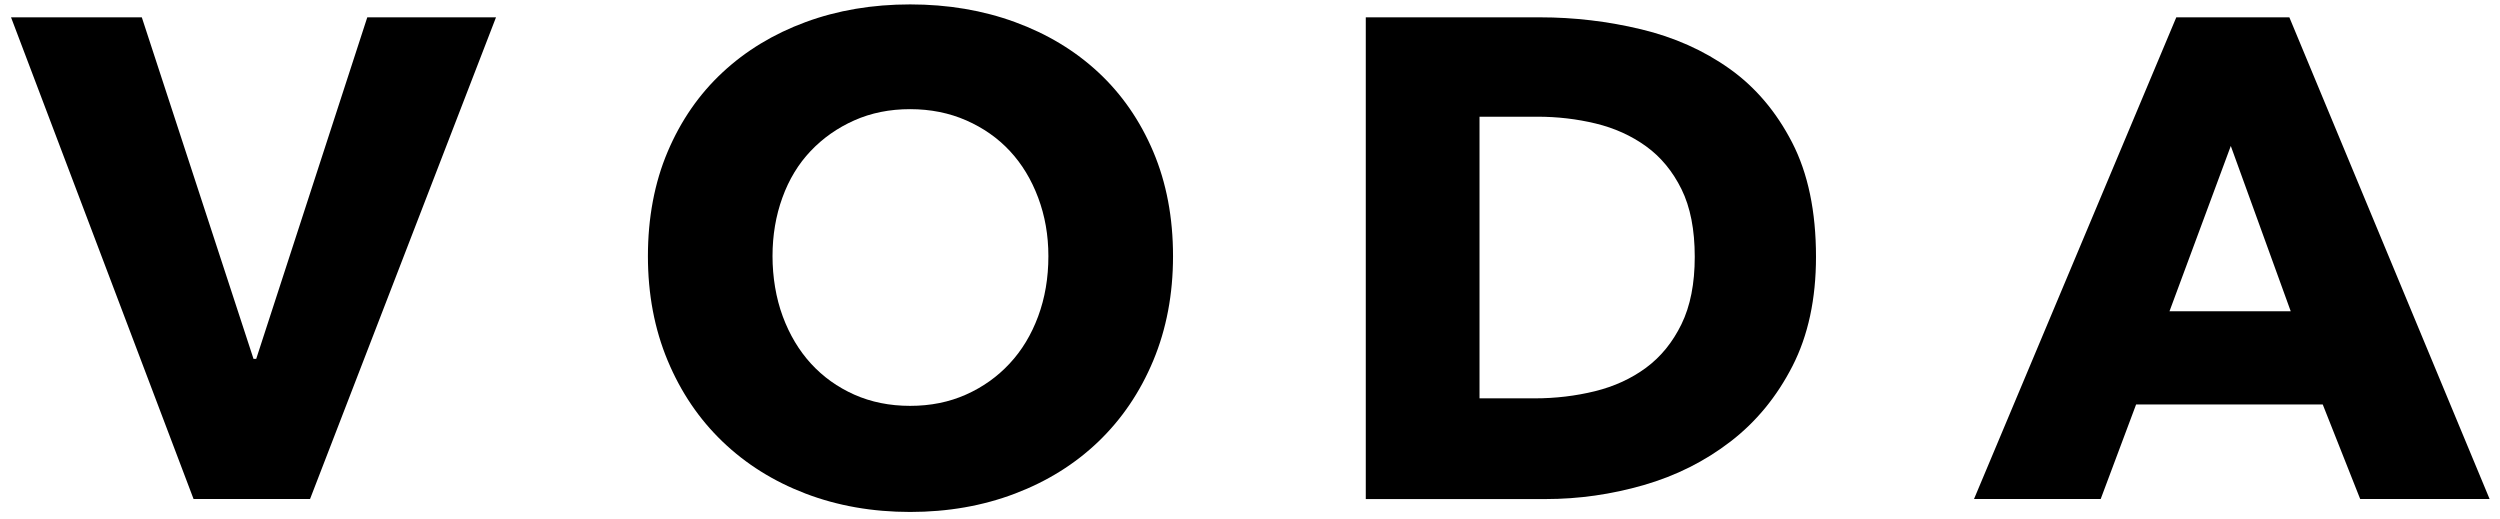 <svg width="361" height="75" viewBox="0 0 361 75" fill="none" xmlns="http://www.w3.org/2000/svg">
<g clip-path="url(#clip0_5_303)">
<path d="M44.772 72.059H27.951L1.594 2.503H20.478L36.606 51.818H36.999L53.035 2.503H71.623L44.772 72.054V72.059Z" fill="black"/>
<path d="M169.385 36.986C169.385 42.486 168.432 47.514 166.532 52.068C164.632 56.621 161.993 60.514 158.616 63.76C155.238 67.001 151.224 69.505 146.568 71.275C141.912 73.046 136.864 73.926 131.423 73.926C125.983 73.926 120.95 73.041 116.324 71.275C111.704 69.51 107.7 67.001 104.328 63.76C100.95 60.519 98.311 56.621 96.411 52.068C94.511 47.519 93.559 42.492 93.559 36.986C93.559 31.481 94.506 26.392 96.411 21.905C98.311 17.422 100.95 13.606 104.328 10.461C107.705 7.317 111.704 4.895 116.324 3.19C120.945 1.486 125.978 0.636 131.423 0.636C136.869 0.636 141.912 1.486 146.568 3.19C151.224 4.895 155.238 7.317 158.616 10.461C161.993 13.606 164.632 17.422 166.532 21.905C168.432 26.392 169.385 31.42 169.385 36.986ZM151.387 36.986C151.387 33.974 150.893 31.16 149.91 28.54C148.927 25.919 147.566 23.675 145.829 21.808C144.092 19.941 141.994 18.47 139.533 17.386C137.073 16.308 134.368 15.763 131.418 15.763C128.469 15.763 125.779 16.303 123.354 17.386C120.929 18.465 118.831 19.941 117.058 21.808C115.285 23.675 113.925 25.919 112.977 28.54C112.025 31.16 111.551 33.979 111.551 36.986C111.551 39.993 112.045 43.026 113.028 45.682C114.011 48.333 115.372 50.612 117.109 52.51C118.846 54.408 120.929 55.899 123.354 56.983C125.779 58.061 128.469 58.606 131.418 58.606C134.368 58.606 137.057 58.066 139.482 56.983C141.907 55.904 144.006 54.413 145.778 52.51C147.551 50.612 148.927 48.333 149.91 45.682C150.893 43.031 151.387 40.131 151.387 36.986Z" fill="black"/>
<path d="M262.23 37.088C262.23 43.178 261.099 48.435 258.837 52.856C256.576 57.278 253.591 60.911 249.887 63.76C246.184 66.61 242.001 68.706 237.345 70.049C232.689 71.392 227.967 72.064 223.184 72.064H197.219V2.503H222.399C227.315 2.503 232.17 3.078 236.953 4.223C241.737 5.368 246 7.266 249.739 9.922C253.478 12.578 256.494 16.13 258.787 20.582C261.079 25.034 262.23 30.539 262.23 37.088ZM244.722 37.088C244.722 33.16 244.085 29.903 242.806 27.314C241.528 24.729 239.821 22.663 237.692 21.126C235.562 19.59 233.133 18.491 230.412 17.834C227.692 17.178 224.89 16.852 222.002 16.852H213.642V57.522H221.61C224.625 57.522 227.524 57.176 230.316 56.489C233.102 55.802 235.562 54.673 237.692 53.1C239.821 51.528 241.528 49.432 242.806 46.811C244.085 44.191 244.722 40.95 244.722 37.088Z" fill="black"/>
<path d="M340.812 72.059L335.402 58.402H308.454L303.34 72.059H285.047L314.256 2.503H330.583L359.497 72.054H340.812V72.059ZM322.127 21.075L313.273 44.949H330.782L322.127 21.075Z" fill="black"/>
</g>
<defs>
<clipPath id="clip0_5_303">
<rect width="361" height="75" fill="white"/>
</clipPath>
</defs>
</svg>
